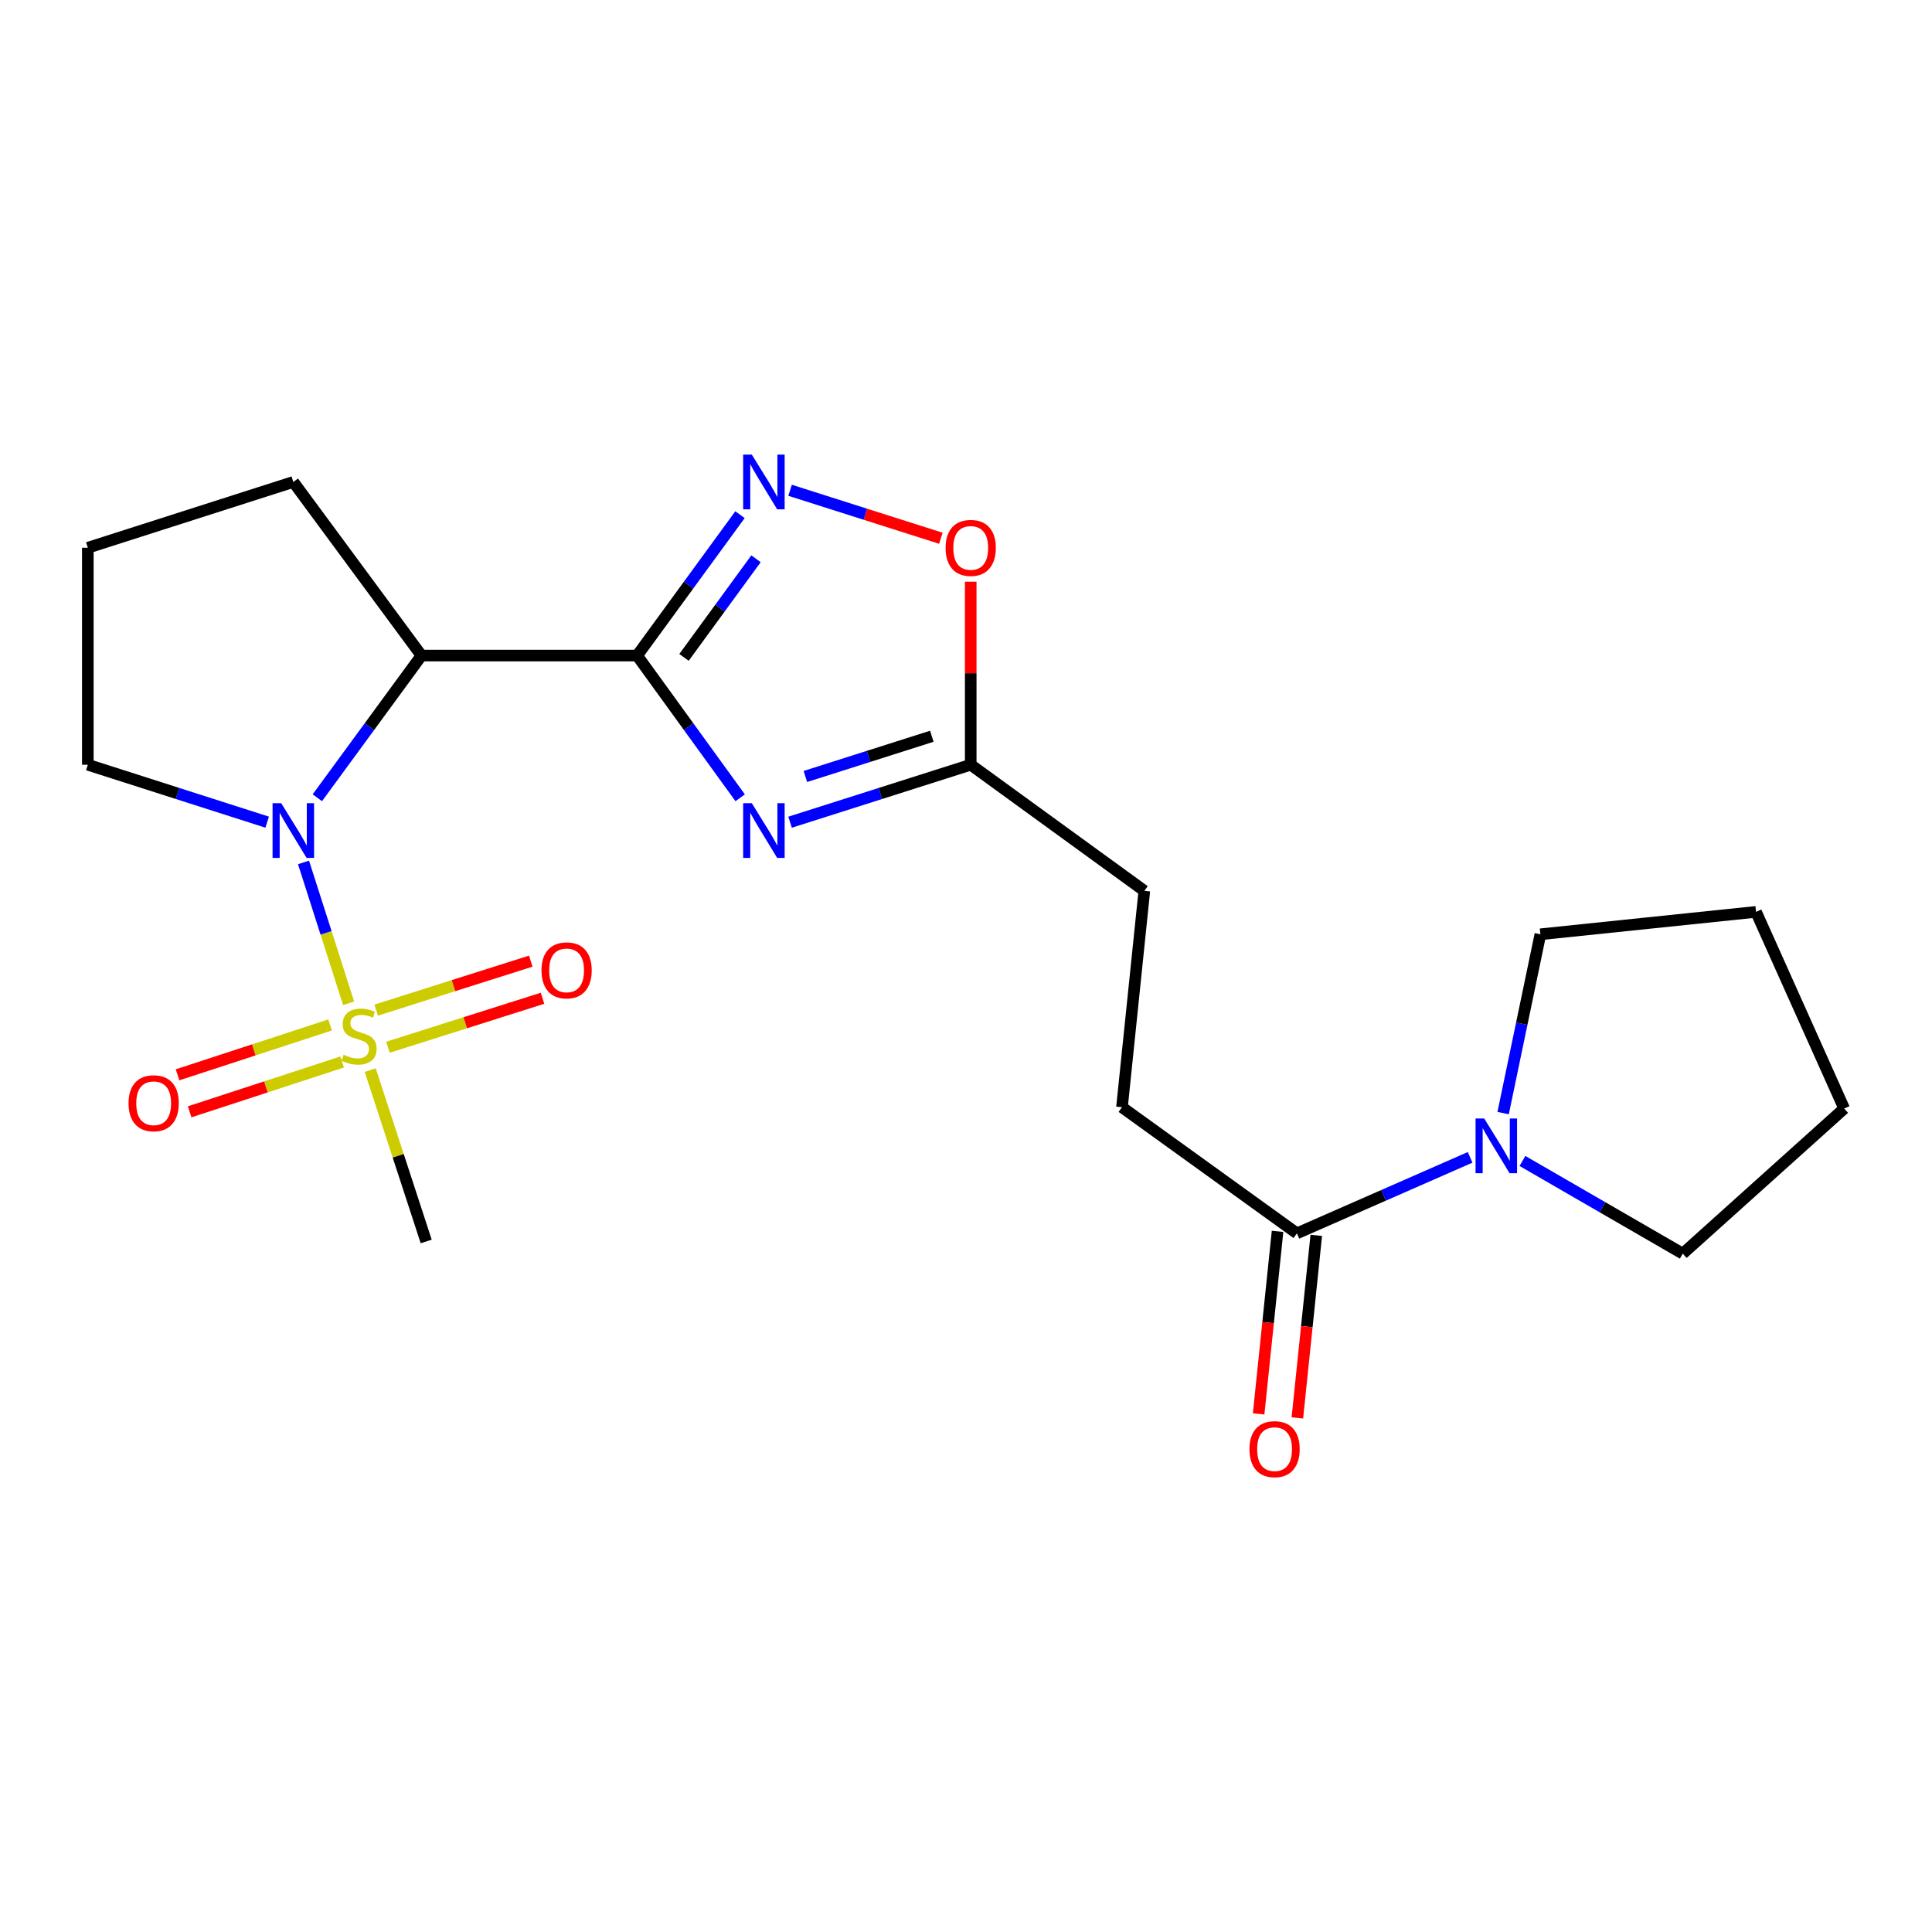 <?xml version='1.0' encoding='iso-8859-1'?>
<svg version='1.1' baseProfile='full'
              xmlns='http://www.w3.org/2000/svg'
                      xmlns:rdkit='http://www.rdkit.org/xml'
                      xmlns:xlink='http://www.w3.org/1999/xlink'
                  xml:space='preserve'
width='1000px' height='1000px' viewBox='0 0 1000 1000'>
<!-- END OF HEADER -->
<rect style='opacity:1.0;fill:#FFFFFF;stroke:none' width='1000' height='1000' x='0' y='0'> </rect>
<path class='bond-2' d='M 329.772,339.319 L 356.44,376.124' style='fill:none;fill-rule:evenodd;stroke:#000000;stroke-width:6px;stroke-linecap:butt;stroke-linejoin:miter;stroke-opacity:1' />
<path class='bond-2' d='M 356.44,376.124 L 383.108,412.929' style='fill:none;fill-rule:evenodd;stroke:#0000FF;stroke-width:6px;stroke-linecap:butt;stroke-linejoin:miter;stroke-opacity:1' />
<path class='bond-3' d='M 329.772,339.319 L 218.157,339.319' style='fill:none;fill-rule:evenodd;stroke:#000000;stroke-width:6px;stroke-linecap:butt;stroke-linejoin:miter;stroke-opacity:1' />
<path class='bond-4' d='M 329.772,339.319 L 356.397,302.859' style='fill:none;fill-rule:evenodd;stroke:#000000;stroke-width:6px;stroke-linecap:butt;stroke-linejoin:miter;stroke-opacity:1' />
<path class='bond-4' d='M 356.397,302.859 L 383.022,266.399' style='fill:none;fill-rule:evenodd;stroke:#0000FF;stroke-width:6px;stroke-linecap:butt;stroke-linejoin:miter;stroke-opacity:1' />
<path class='bond-4' d='M 354.035,340.266 L 372.672,314.744' style='fill:none;fill-rule:evenodd;stroke:#000000;stroke-width:6px;stroke-linecap:butt;stroke-linejoin:miter;stroke-opacity:1' />
<path class='bond-4' d='M 372.672,314.744 L 391.31,289.222' style='fill:none;fill-rule:evenodd;stroke:#0000FF;stroke-width:6px;stroke-linecap:butt;stroke-linejoin:miter;stroke-opacity:1' />
<path class='bond-0' d='M 180.442,519.305 L 168.773,482.848' style='fill:none;fill-rule:evenodd;stroke:#CCCC00;stroke-width:6px;stroke-linecap:butt;stroke-linejoin:miter;stroke-opacity:1' />
<path class='bond-0' d='M 168.773,482.848 L 157.103,446.392' style='fill:none;fill-rule:evenodd;stroke:#0000FF;stroke-width:6px;stroke-linecap:butt;stroke-linejoin:miter;stroke-opacity:1' />
<path class='bond-9' d='M 170.849,530.518 L 131.37,543.419' style='fill:none;fill-rule:evenodd;stroke:#CCCC00;stroke-width:6px;stroke-linecap:butt;stroke-linejoin:miter;stroke-opacity:1' />
<path class='bond-9' d='M 131.37,543.419 L 91.89,556.32' style='fill:none;fill-rule:evenodd;stroke:#FF0000;stroke-width:6px;stroke-linecap:butt;stroke-linejoin:miter;stroke-opacity:1' />
<path class='bond-9' d='M 177.109,549.675 L 137.629,562.576' style='fill:none;fill-rule:evenodd;stroke:#CCCC00;stroke-width:6px;stroke-linecap:butt;stroke-linejoin:miter;stroke-opacity:1' />
<path class='bond-9' d='M 137.629,562.576 L 98.15,575.476' style='fill:none;fill-rule:evenodd;stroke:#FF0000;stroke-width:6px;stroke-linecap:butt;stroke-linejoin:miter;stroke-opacity:1' />
<path class='bond-10' d='M 200.796,542.052 L 240.804,529.375' style='fill:none;fill-rule:evenodd;stroke:#CCCC00;stroke-width:6px;stroke-linecap:butt;stroke-linejoin:miter;stroke-opacity:1' />
<path class='bond-10' d='M 240.804,529.375 L 280.811,516.698' style='fill:none;fill-rule:evenodd;stroke:#FF0000;stroke-width:6px;stroke-linecap:butt;stroke-linejoin:miter;stroke-opacity:1' />
<path class='bond-10' d='M 194.709,522.84 L 234.716,510.163' style='fill:none;fill-rule:evenodd;stroke:#CCCC00;stroke-width:6px;stroke-linecap:butt;stroke-linejoin:miter;stroke-opacity:1' />
<path class='bond-10' d='M 234.716,510.163 L 274.724,497.486' style='fill:none;fill-rule:evenodd;stroke:#FF0000;stroke-width:6px;stroke-linecap:butt;stroke-linejoin:miter;stroke-opacity:1' />
<path class='bond-14' d='M 191.63,553.893 L 206.114,598.237' style='fill:none;fill-rule:evenodd;stroke:#CCCC00;stroke-width:6px;stroke-linecap:butt;stroke-linejoin:miter;stroke-opacity:1' />
<path class='bond-14' d='M 206.114,598.237 L 220.598,642.58' style='fill:none;fill-rule:evenodd;stroke:#000000;stroke-width:6px;stroke-linecap:butt;stroke-linejoin:miter;stroke-opacity:1' />
<path class='bond-1' d='M 164.247,412.918 L 191.202,376.119' style='fill:none;fill-rule:evenodd;stroke:#0000FF;stroke-width:6px;stroke-linecap:butt;stroke-linejoin:miter;stroke-opacity:1' />
<path class='bond-1' d='M 191.202,376.119 L 218.157,339.319' style='fill:none;fill-rule:evenodd;stroke:#000000;stroke-width:6px;stroke-linecap:butt;stroke-linejoin:miter;stroke-opacity:1' />
<path class='bond-15' d='M 138.287,425.552 L 91.871,410.689' style='fill:none;fill-rule:evenodd;stroke:#0000FF;stroke-width:6px;stroke-linecap:butt;stroke-linejoin:miter;stroke-opacity:1' />
<path class='bond-15' d='M 91.871,410.689 L 45.455,395.826' style='fill:none;fill-rule:evenodd;stroke:#000000;stroke-width:6px;stroke-linecap:butt;stroke-linejoin:miter;stroke-opacity:1' />
<path class='bond-5' d='M 408.942,425.574 L 455.691,410.7' style='fill:none;fill-rule:evenodd;stroke:#0000FF;stroke-width:6px;stroke-linecap:butt;stroke-linejoin:miter;stroke-opacity:1' />
<path class='bond-5' d='M 455.691,410.7 L 502.441,395.826' style='fill:none;fill-rule:evenodd;stroke:#000000;stroke-width:6px;stroke-linecap:butt;stroke-linejoin:miter;stroke-opacity:1' />
<path class='bond-5' d='M 416.856,401.908 L 449.581,391.496' style='fill:none;fill-rule:evenodd;stroke:#0000FF;stroke-width:6px;stroke-linecap:butt;stroke-linejoin:miter;stroke-opacity:1' />
<path class='bond-5' d='M 449.581,391.496 L 482.306,381.084' style='fill:none;fill-rule:evenodd;stroke:#000000;stroke-width:6px;stroke-linecap:butt;stroke-linejoin:miter;stroke-opacity:1' />
<path class='bond-16' d='M 218.157,339.319 L 151.819,249.457' style='fill:none;fill-rule:evenodd;stroke:#000000;stroke-width:6px;stroke-linecap:butt;stroke-linejoin:miter;stroke-opacity:1' />
<path class='bond-6' d='M 408.942,253.768 L 447.965,266.184' style='fill:none;fill-rule:evenodd;stroke:#0000FF;stroke-width:6px;stroke-linecap:butt;stroke-linejoin:miter;stroke-opacity:1' />
<path class='bond-6' d='M 447.965,266.184 L 486.988,278.6' style='fill:none;fill-rule:evenodd;stroke:#FF0000;stroke-width:6px;stroke-linecap:butt;stroke-linejoin:miter;stroke-opacity:1' />
<path class='bond-13' d='M 502.441,395.826 L 592.302,461.1' style='fill:none;fill-rule:evenodd;stroke:#000000;stroke-width:6px;stroke-linecap:butt;stroke-linejoin:miter;stroke-opacity:1' />
<path class='bond-22' d='M 502.441,395.826 L 502.441,348.455' style='fill:none;fill-rule:evenodd;stroke:#000000;stroke-width:6px;stroke-linecap:butt;stroke-linejoin:miter;stroke-opacity:1' />
<path class='bond-22' d='M 502.441,348.455 L 502.441,301.084' style='fill:none;fill-rule:evenodd;stroke:#FF0000;stroke-width:6px;stroke-linecap:butt;stroke-linejoin:miter;stroke-opacity:1' />
<path class='bond-7' d='M 760.93,599.042 L 716.105,618.712' style='fill:none;fill-rule:evenodd;stroke:#0000FF;stroke-width:6px;stroke-linecap:butt;stroke-linejoin:miter;stroke-opacity:1' />
<path class='bond-7' d='M 716.105,618.712 L 671.28,638.382' style='fill:none;fill-rule:evenodd;stroke:#000000;stroke-width:6px;stroke-linecap:butt;stroke-linejoin:miter;stroke-opacity:1' />
<path class='bond-17' d='M 788.014,600.912 L 829.507,624.898' style='fill:none;fill-rule:evenodd;stroke:#0000FF;stroke-width:6px;stroke-linecap:butt;stroke-linejoin:miter;stroke-opacity:1' />
<path class='bond-17' d='M 829.507,624.898 L 870.999,648.884' style='fill:none;fill-rule:evenodd;stroke:#000000;stroke-width:6px;stroke-linecap:butt;stroke-linejoin:miter;stroke-opacity:1' />
<path class='bond-18' d='M 778.02,576.136 L 787.663,529.859' style='fill:none;fill-rule:evenodd;stroke:#0000FF;stroke-width:6px;stroke-linecap:butt;stroke-linejoin:miter;stroke-opacity:1' />
<path class='bond-18' d='M 787.663,529.859 L 797.305,483.582' style='fill:none;fill-rule:evenodd;stroke:#000000;stroke-width:6px;stroke-linecap:butt;stroke-linejoin:miter;stroke-opacity:1' />
<path class='bond-8' d='M 671.28,638.382 L 580.736,573.096' style='fill:none;fill-rule:evenodd;stroke:#000000;stroke-width:6px;stroke-linecap:butt;stroke-linejoin:miter;stroke-opacity:1' />
<path class='bond-11' d='M 661.257,637.343 L 656.362,684.588' style='fill:none;fill-rule:evenodd;stroke:#000000;stroke-width:6px;stroke-linecap:butt;stroke-linejoin:miter;stroke-opacity:1' />
<path class='bond-11' d='M 656.362,684.588 L 651.466,731.833' style='fill:none;fill-rule:evenodd;stroke:#FF0000;stroke-width:6px;stroke-linecap:butt;stroke-linejoin:miter;stroke-opacity:1' />
<path class='bond-11' d='M 681.303,639.42 L 676.408,686.665' style='fill:none;fill-rule:evenodd;stroke:#000000;stroke-width:6px;stroke-linecap:butt;stroke-linejoin:miter;stroke-opacity:1' />
<path class='bond-11' d='M 676.408,686.665 L 671.512,733.91' style='fill:none;fill-rule:evenodd;stroke:#FF0000;stroke-width:6px;stroke-linecap:butt;stroke-linejoin:miter;stroke-opacity:1' />
<path class='bond-12' d='M 580.736,573.096 L 592.302,461.1' style='fill:none;fill-rule:evenodd;stroke:#000000;stroke-width:6px;stroke-linecap:butt;stroke-linejoin:miter;stroke-opacity:1' />
<path class='bond-23' d='M 45.455,395.826 L 45.455,283.516' style='fill:none;fill-rule:evenodd;stroke:#000000;stroke-width:6px;stroke-linecap:butt;stroke-linejoin:miter;stroke-opacity:1' />
<path class='bond-19' d='M 151.819,249.457 L 45.455,283.516' style='fill:none;fill-rule:evenodd;stroke:#000000;stroke-width:6px;stroke-linecap:butt;stroke-linejoin:miter;stroke-opacity:1' />
<path class='bond-20' d='M 870.999,648.884 L 954.545,573.779' style='fill:none;fill-rule:evenodd;stroke:#000000;stroke-width:6px;stroke-linecap:butt;stroke-linejoin:miter;stroke-opacity:1' />
<path class='bond-21' d='M 797.305,483.582 L 908.921,471.983' style='fill:none;fill-rule:evenodd;stroke:#000000;stroke-width:6px;stroke-linecap:butt;stroke-linejoin:miter;stroke-opacity:1' />
<path class='bond-24' d='M 954.545,573.779 L 908.921,471.983' style='fill:none;fill-rule:evenodd;stroke:#000000;stroke-width:6px;stroke-linecap:butt;stroke-linejoin:miter;stroke-opacity:1' />
<path  class='atom-1' d='M 177.856 545.936
Q 178.176 546.056, 179.496 546.616
Q 180.816 547.176, 182.256 547.536
Q 183.736 547.856, 185.176 547.856
Q 187.856 547.856, 189.416 546.576
Q 190.976 545.256, 190.976 542.976
Q 190.976 541.416, 190.176 540.456
Q 189.416 539.496, 188.216 538.976
Q 187.016 538.456, 185.016 537.856
Q 182.496 537.096, 180.976 536.376
Q 179.496 535.656, 178.416 534.136
Q 177.376 532.616, 177.376 530.056
Q 177.376 526.496, 179.776 524.296
Q 182.216 522.096, 187.016 522.096
Q 190.296 522.096, 194.016 523.656
L 193.096 526.736
Q 189.696 525.336, 187.136 525.336
Q 184.376 525.336, 182.856 526.496
Q 181.336 527.616, 181.376 529.576
Q 181.376 531.096, 182.136 532.016
Q 182.936 532.936, 184.056 533.456
Q 185.216 533.976, 187.136 534.576
Q 189.696 535.376, 191.216 536.176
Q 192.736 536.976, 193.816 538.616
Q 194.936 540.216, 194.936 542.976
Q 194.936 546.896, 192.296 549.016
Q 189.696 551.096, 185.336 551.096
Q 182.816 551.096, 180.896 550.536
Q 179.016 550.016, 176.776 549.096
L 177.856 545.936
' fill='#CCCC00'/>
<path  class='atom-2' d='M 145.559 415.725
L 154.839 430.725
Q 155.759 432.205, 157.239 434.885
Q 158.719 437.565, 158.799 437.725
L 158.799 415.725
L 162.559 415.725
L 162.559 444.045
L 158.679 444.045
L 148.719 427.645
Q 147.559 425.725, 146.319 423.525
Q 145.119 421.325, 144.759 420.645
L 144.759 444.045
L 141.079 444.045
L 141.079 415.725
L 145.559 415.725
' fill='#0000FF'/>
<path  class='atom-3' d='M 389.133 415.725
L 398.413 430.725
Q 399.333 432.205, 400.813 434.885
Q 402.293 437.565, 402.373 437.725
L 402.373 415.725
L 406.133 415.725
L 406.133 444.045
L 402.253 444.045
L 392.293 427.645
Q 391.133 425.725, 389.893 423.525
Q 388.693 421.325, 388.333 420.645
L 388.333 444.045
L 384.653 444.045
L 384.653 415.725
L 389.133 415.725
' fill='#0000FF'/>
<path  class='atom-5' d='M 389.133 235.297
L 398.413 250.297
Q 399.333 251.777, 400.813 254.457
Q 402.293 257.137, 402.373 257.297
L 402.373 235.297
L 406.133 235.297
L 406.133 263.617
L 402.253 263.617
L 392.293 247.217
Q 391.133 245.297, 389.893 243.097
Q 388.693 240.897, 388.333 240.217
L 388.333 263.617
L 384.653 263.617
L 384.653 235.297
L 389.133 235.297
' fill='#0000FF'/>
<path  class='atom-7' d='M 489.441 283.596
Q 489.441 276.796, 492.801 272.996
Q 496.161 269.196, 502.441 269.196
Q 508.721 269.196, 512.081 272.996
Q 515.441 276.796, 515.441 283.596
Q 515.441 290.476, 512.041 294.396
Q 508.641 298.276, 502.441 298.276
Q 496.201 298.276, 492.801 294.396
Q 489.441 290.516, 489.441 283.596
M 502.441 295.076
Q 506.761 295.076, 509.081 292.196
Q 511.441 289.276, 511.441 283.596
Q 511.441 278.036, 509.081 275.236
Q 506.761 272.396, 502.441 272.396
Q 498.121 272.396, 495.761 275.196
Q 493.441 277.996, 493.441 283.596
Q 493.441 289.316, 495.761 292.196
Q 498.121 295.076, 502.441 295.076
' fill='#FF0000'/>
<path  class='atom-8' d='M 768.227 578.933
L 777.507 593.933
Q 778.427 595.413, 779.907 598.093
Q 781.387 600.773, 781.467 600.933
L 781.467 578.933
L 785.227 578.933
L 785.227 607.253
L 781.347 607.253
L 771.387 590.853
Q 770.227 588.933, 768.987 586.733
Q 767.787 584.533, 767.427 583.853
L 767.427 607.253
L 763.747 607.253
L 763.747 578.933
L 768.227 578.933
' fill='#0000FF'/>
<path  class='atom-10' d='M 66.536 571.038
Q 66.536 564.238, 69.896 560.438
Q 73.256 556.638, 79.536 556.638
Q 85.816 556.638, 89.176 560.438
Q 92.536 564.238, 92.536 571.038
Q 92.536 577.918, 89.136 581.838
Q 85.736 585.718, 79.536 585.718
Q 73.296 585.718, 69.896 581.838
Q 66.536 577.958, 66.536 571.038
M 79.536 582.518
Q 83.856 582.518, 86.176 579.638
Q 88.536 576.718, 88.536 571.038
Q 88.536 565.478, 86.176 562.678
Q 83.856 559.838, 79.536 559.838
Q 75.216 559.838, 72.856 562.638
Q 70.536 565.438, 70.536 571.038
Q 70.536 576.758, 72.856 579.638
Q 75.216 582.518, 79.536 582.518
' fill='#FF0000'/>
<path  class='atom-11' d='M 280.272 502.259
Q 280.272 495.459, 283.632 491.659
Q 286.992 487.859, 293.272 487.859
Q 299.552 487.859, 302.912 491.659
Q 306.272 495.459, 306.272 502.259
Q 306.272 509.139, 302.872 513.059
Q 299.472 516.939, 293.272 516.939
Q 287.032 516.939, 283.632 513.059
Q 280.272 509.179, 280.272 502.259
M 293.272 513.739
Q 297.592 513.739, 299.912 510.859
Q 302.272 507.939, 302.272 502.259
Q 302.272 496.699, 299.912 493.899
Q 297.592 491.059, 293.272 491.059
Q 288.952 491.059, 286.592 493.859
Q 284.272 496.659, 284.272 502.259
Q 284.272 507.979, 286.592 510.859
Q 288.952 513.739, 293.272 513.739
' fill='#FF0000'/>
<path  class='atom-12' d='M 646.715 750.077
Q 646.715 743.277, 650.075 739.477
Q 653.435 735.677, 659.715 735.677
Q 665.995 735.677, 669.355 739.477
Q 672.715 743.277, 672.715 750.077
Q 672.715 756.957, 669.315 760.877
Q 665.915 764.757, 659.715 764.757
Q 653.475 764.757, 650.075 760.877
Q 646.715 756.997, 646.715 750.077
M 659.715 761.557
Q 664.035 761.557, 666.355 758.677
Q 668.715 755.757, 668.715 750.077
Q 668.715 744.517, 666.355 741.717
Q 664.035 738.877, 659.715 738.877
Q 655.395 738.877, 653.035 741.677
Q 650.715 744.477, 650.715 750.077
Q 650.715 755.797, 653.035 758.677
Q 655.395 761.557, 659.715 761.557
' fill='#FF0000'/>
</svg>
